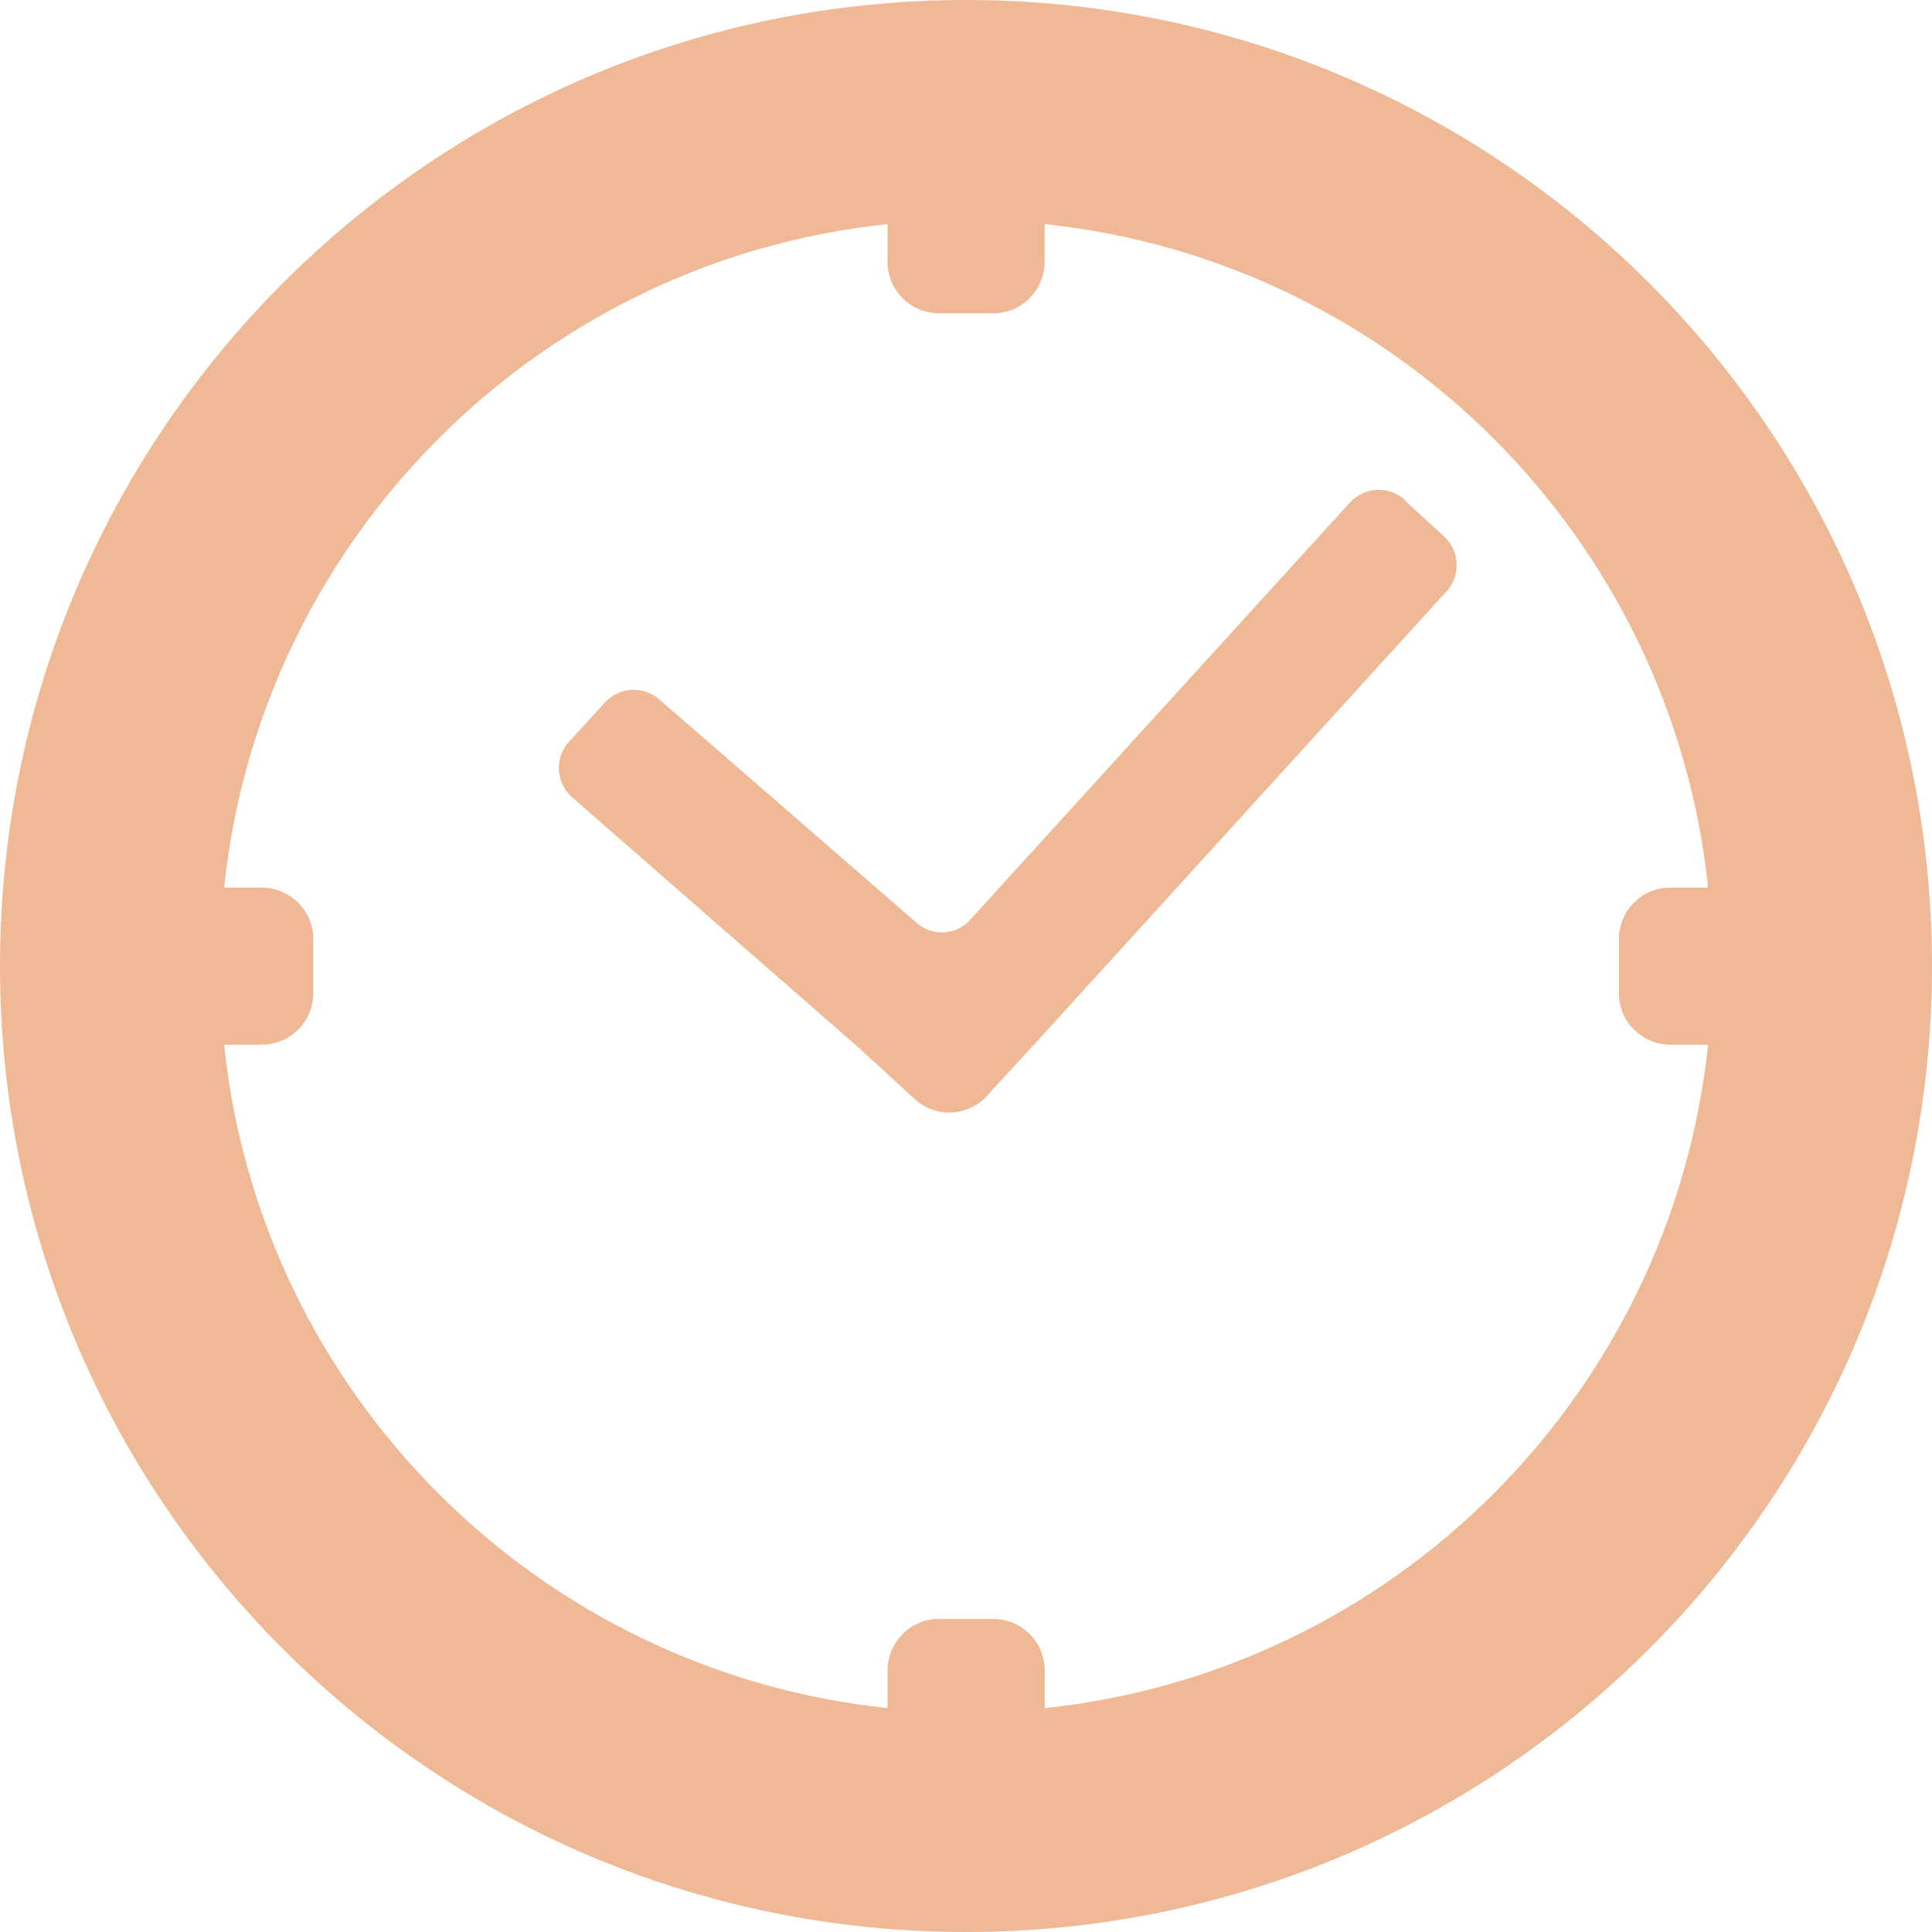 <?xml version="1.0" encoding="UTF-8"?> <svg xmlns="http://www.w3.org/2000/svg" id="_レイヤー_2" viewBox="0 0 86.46 86.46"><defs><style>.cls-1{fill:#eeb994;}</style></defs><g id="_レイヤー_2-2"><path class="cls-1" d="M43.23,0C19.36,0,0,19.36,0,43.23s19.36,43.23,43.23,43.23,43.23-19.36,43.23-43.23S67.11,0,43.23,0ZM46.75,76.44v-1.69c0-1.27-1.03-2.3-2.3-2.3h-2.44c-.63,0-1.21.26-1.62.68-.41.42-.67.99-.67,1.62v1.69c-15.63-1.64-28.06-14.06-29.69-29.69h1.69c1.27,0,2.3-1.03,2.3-2.3v-2.44c0-.63-.26-1.21-.68-1.62-.42-.41-.99-.67-1.62-.67h-1.69c1.64-15.63,14.06-28.06,29.69-29.69v1.69c0,1.27,1.03,2.3,2.3,2.3h2.44c.63,0,1.21-.26,1.62-.68.41-.42.67-.99.67-1.62v-1.69c15.63,1.64,28.06,14.06,29.69,29.69h-1.69c-1.27,0-2.3,1.03-2.3,2.3v2.44c0,.63.26,1.21.68,1.62.42.41.99.67,1.62.67h1.69c-1.64,15.63-14.06,28.06-29.69,29.69Z"></path><path class="cls-1" d="M62.88,22.38c-.33-.31-.76-.46-1.18-.46-.47,0-.94.19-1.29.57l.18.16-.18-.16-17.01,18.69c-.33.36-.79.55-1.25.55-.41,0-.82-.15-1.15-.45h0s-11.47-9.96-11.47-9.96h0c-.33-.3-.75-.45-1.17-.45-.47,0-.94.19-1.29.57l-1.6,1.75c-.31.33-.46.76-.46,1.18,0,.47.19.94.57,1.29h0s12.9,11.27,12.9,11.27l2.46,2.26c.44.4.99.6,1.54.6.62,0,1.23-.25,1.68-.74l2.26-2.46,18.31-20.12c.31-.33.46-.76.46-1.18,0-.47-.19-.94-.57-1.29l-1.75-1.6Z"></path></g></svg> 